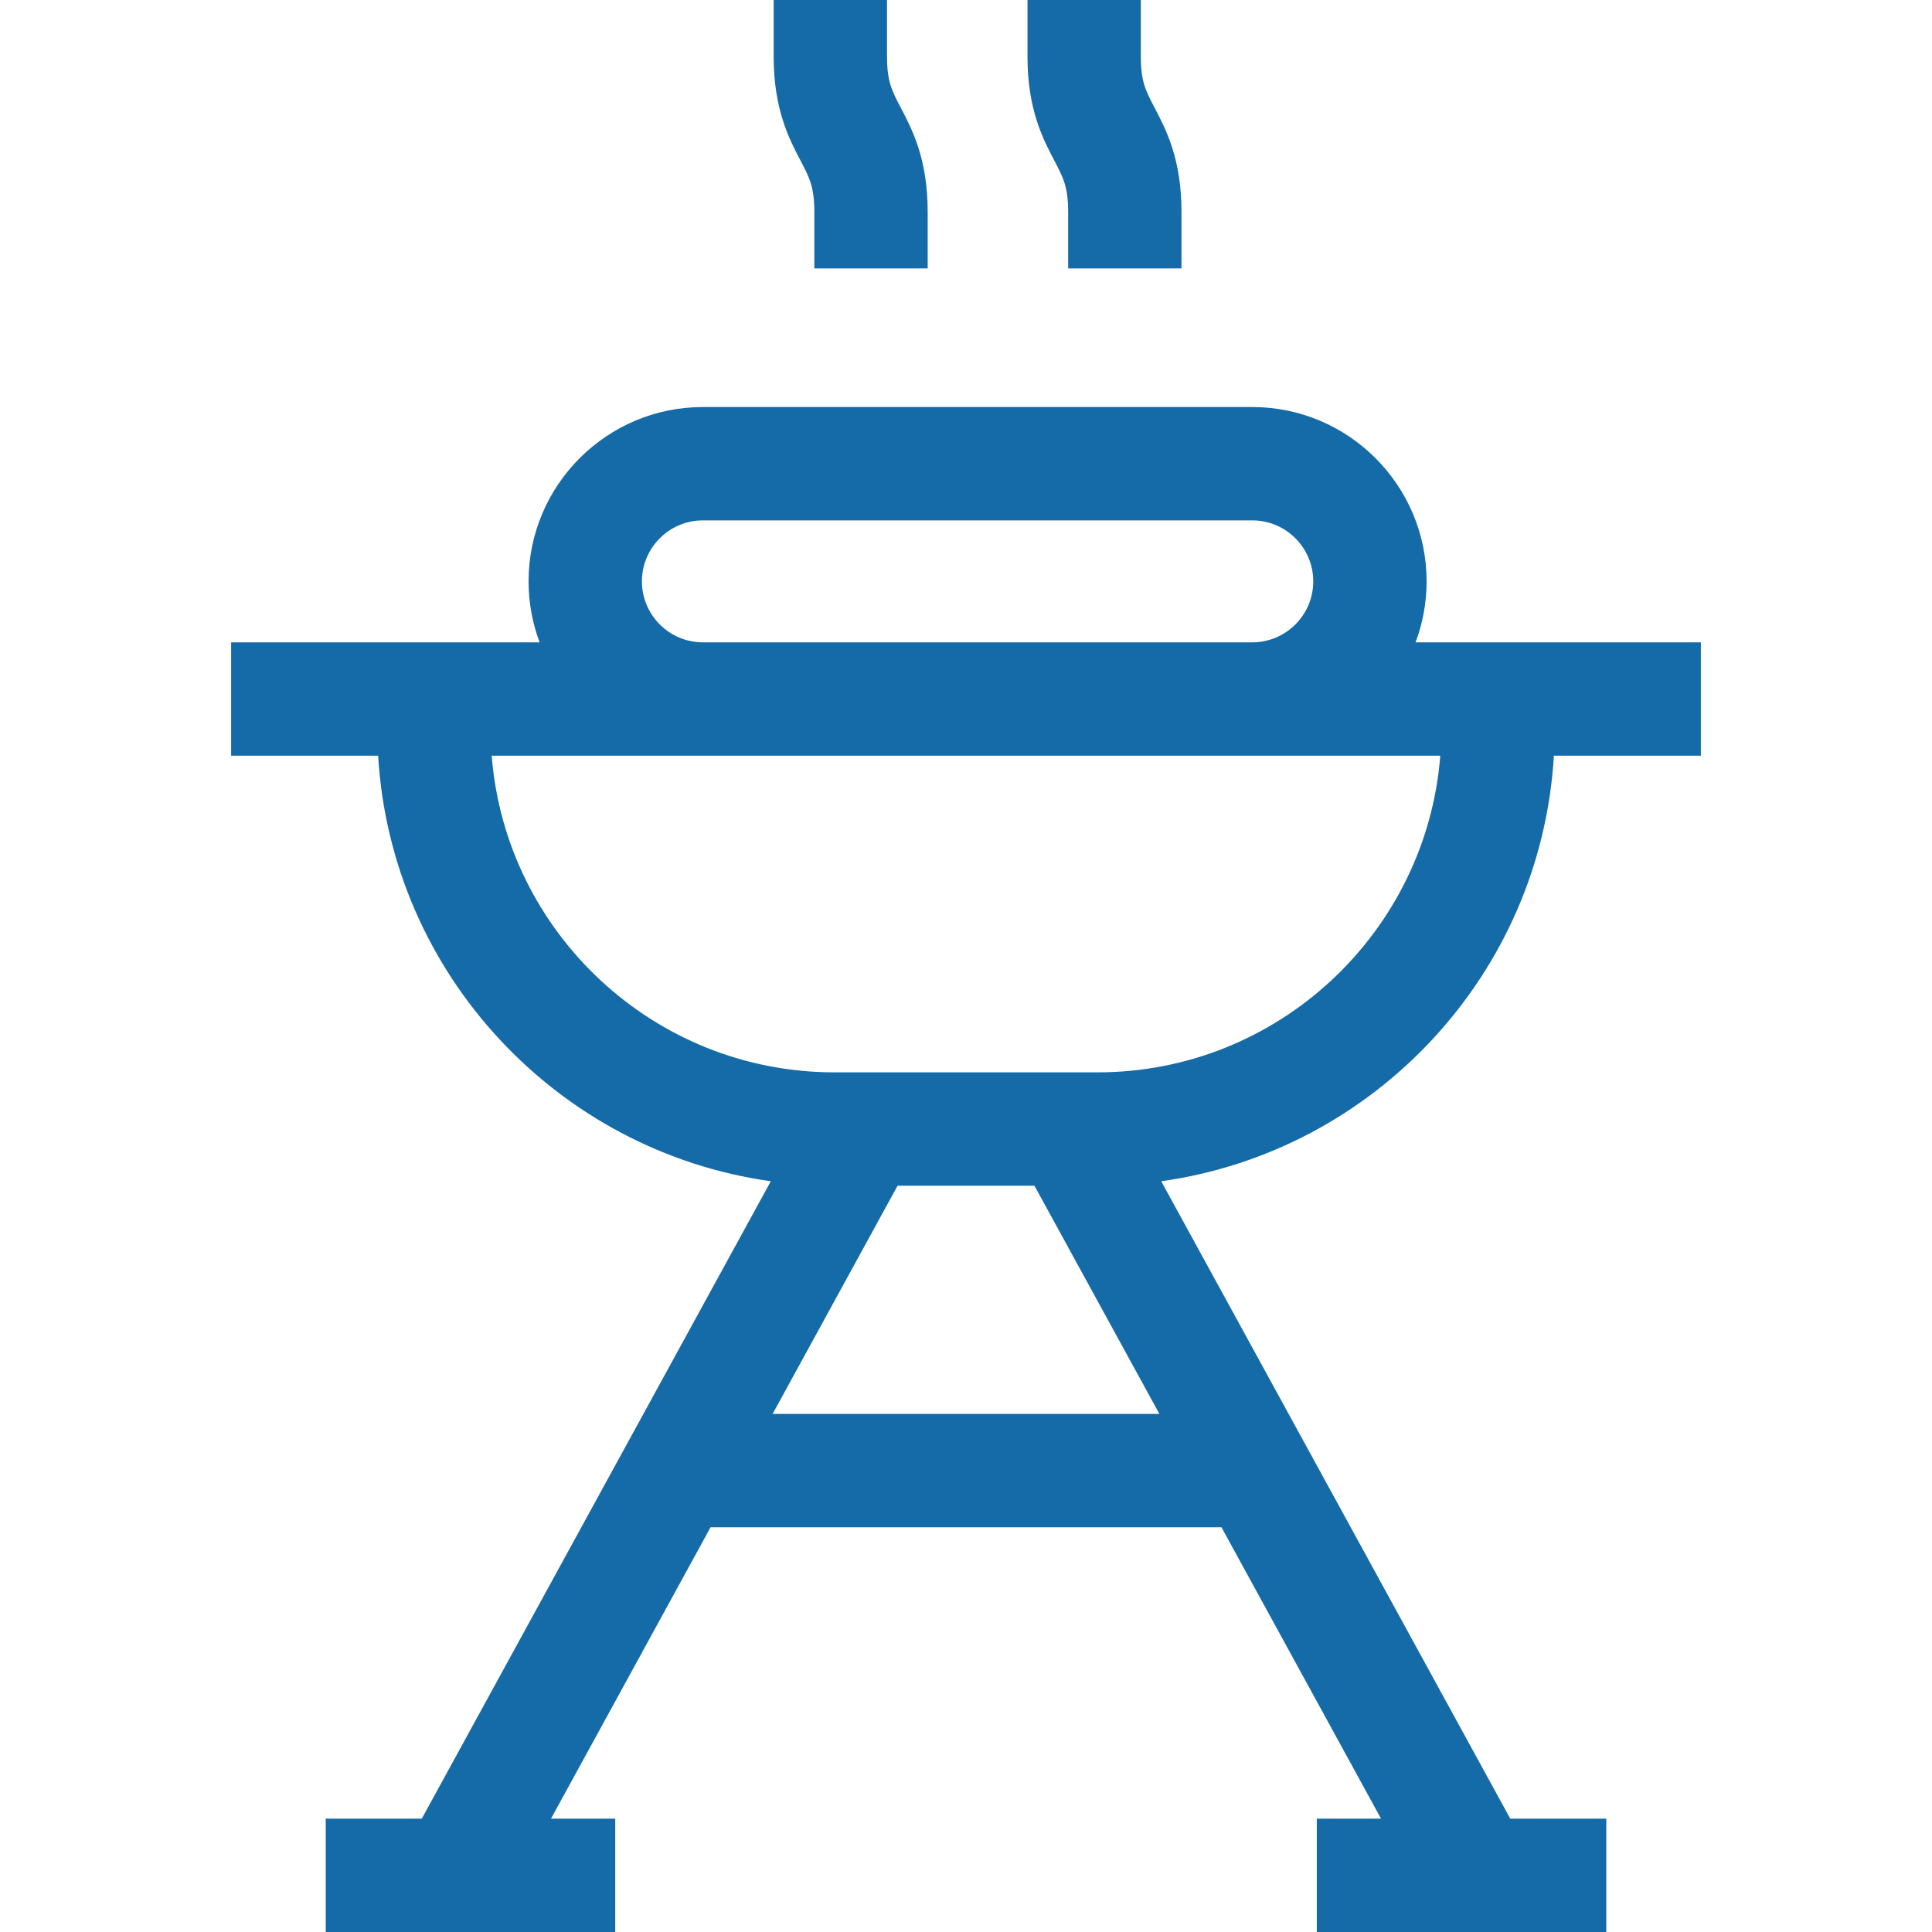 <svg id="Capa_1" enable-background="new 0 0 511.333 511.333" height="512" viewBox="0 0 511.333 511.333" width="512" xmlns="http://www.w3.org/2000/svg"><g id="XMLID_320_"><path fill="#156ba8" id="XMLID_1089_" d="m411.256 200.003h38.905v-30h-75.508c1.883-5.026 2.919-10.462 2.919-16.138 0-25.44-20.697-46.138-46.137-46.138h-145.405c-25.44 0-46.137 20.697-46.137 46.138 0 5.675 1.036 11.112 2.919 16.138h-81.64v30h38.905c3.4 57.748 47.481 104.73 103.924 112.633l-92.37 168.697h-25.423v30h76.62v-30h-16.995l42.225-77.116h135.22l42.227 77.116h-16.995v30h76.621v-30h-25.423l-92.375-168.697c56.443-7.903 100.523-54.885 103.923-112.633zm-241.363-46.138c0-8.898 7.239-16.138 16.137-16.138h145.405c8.898 0 16.137 7.239 16.137 16.138s-7.239 16.138-16.137 16.138h-145.405c-8.898 0-16.137-7.239-16.137-16.138zm34.591 220.352 33.073-60.401h36.219l33.075 60.401zm85.992-90.402h-69.62c-47.758 0-87.042-36.982-90.719-83.812h251.057c-3.677 46.83-42.96 83.812-90.718 83.812z"/><path fill="#156ba8" id="XMLID_1128_" d="m215.526 56.042v15h30v-15c0-13.955-4.102-21.776-7.097-27.488-2.363-4.506-3.665-6.988-3.665-13.554v-15h-30v15c0 13.954 4.102 21.775 7.096 27.486 2.364 4.507 3.666 6.99 3.666 13.556z"/><path fill="#156ba8" id="XMLID_1129_" d="m282.7 56.042v15h30v-15c0-13.955-4.102-21.776-7.097-27.488-2.363-4.506-3.665-6.988-3.665-13.554v-15h-30v15c0 13.954 4.102 21.775 7.096 27.486 2.365 4.507 3.666 6.99 3.666 13.556z"/></g></svg>
